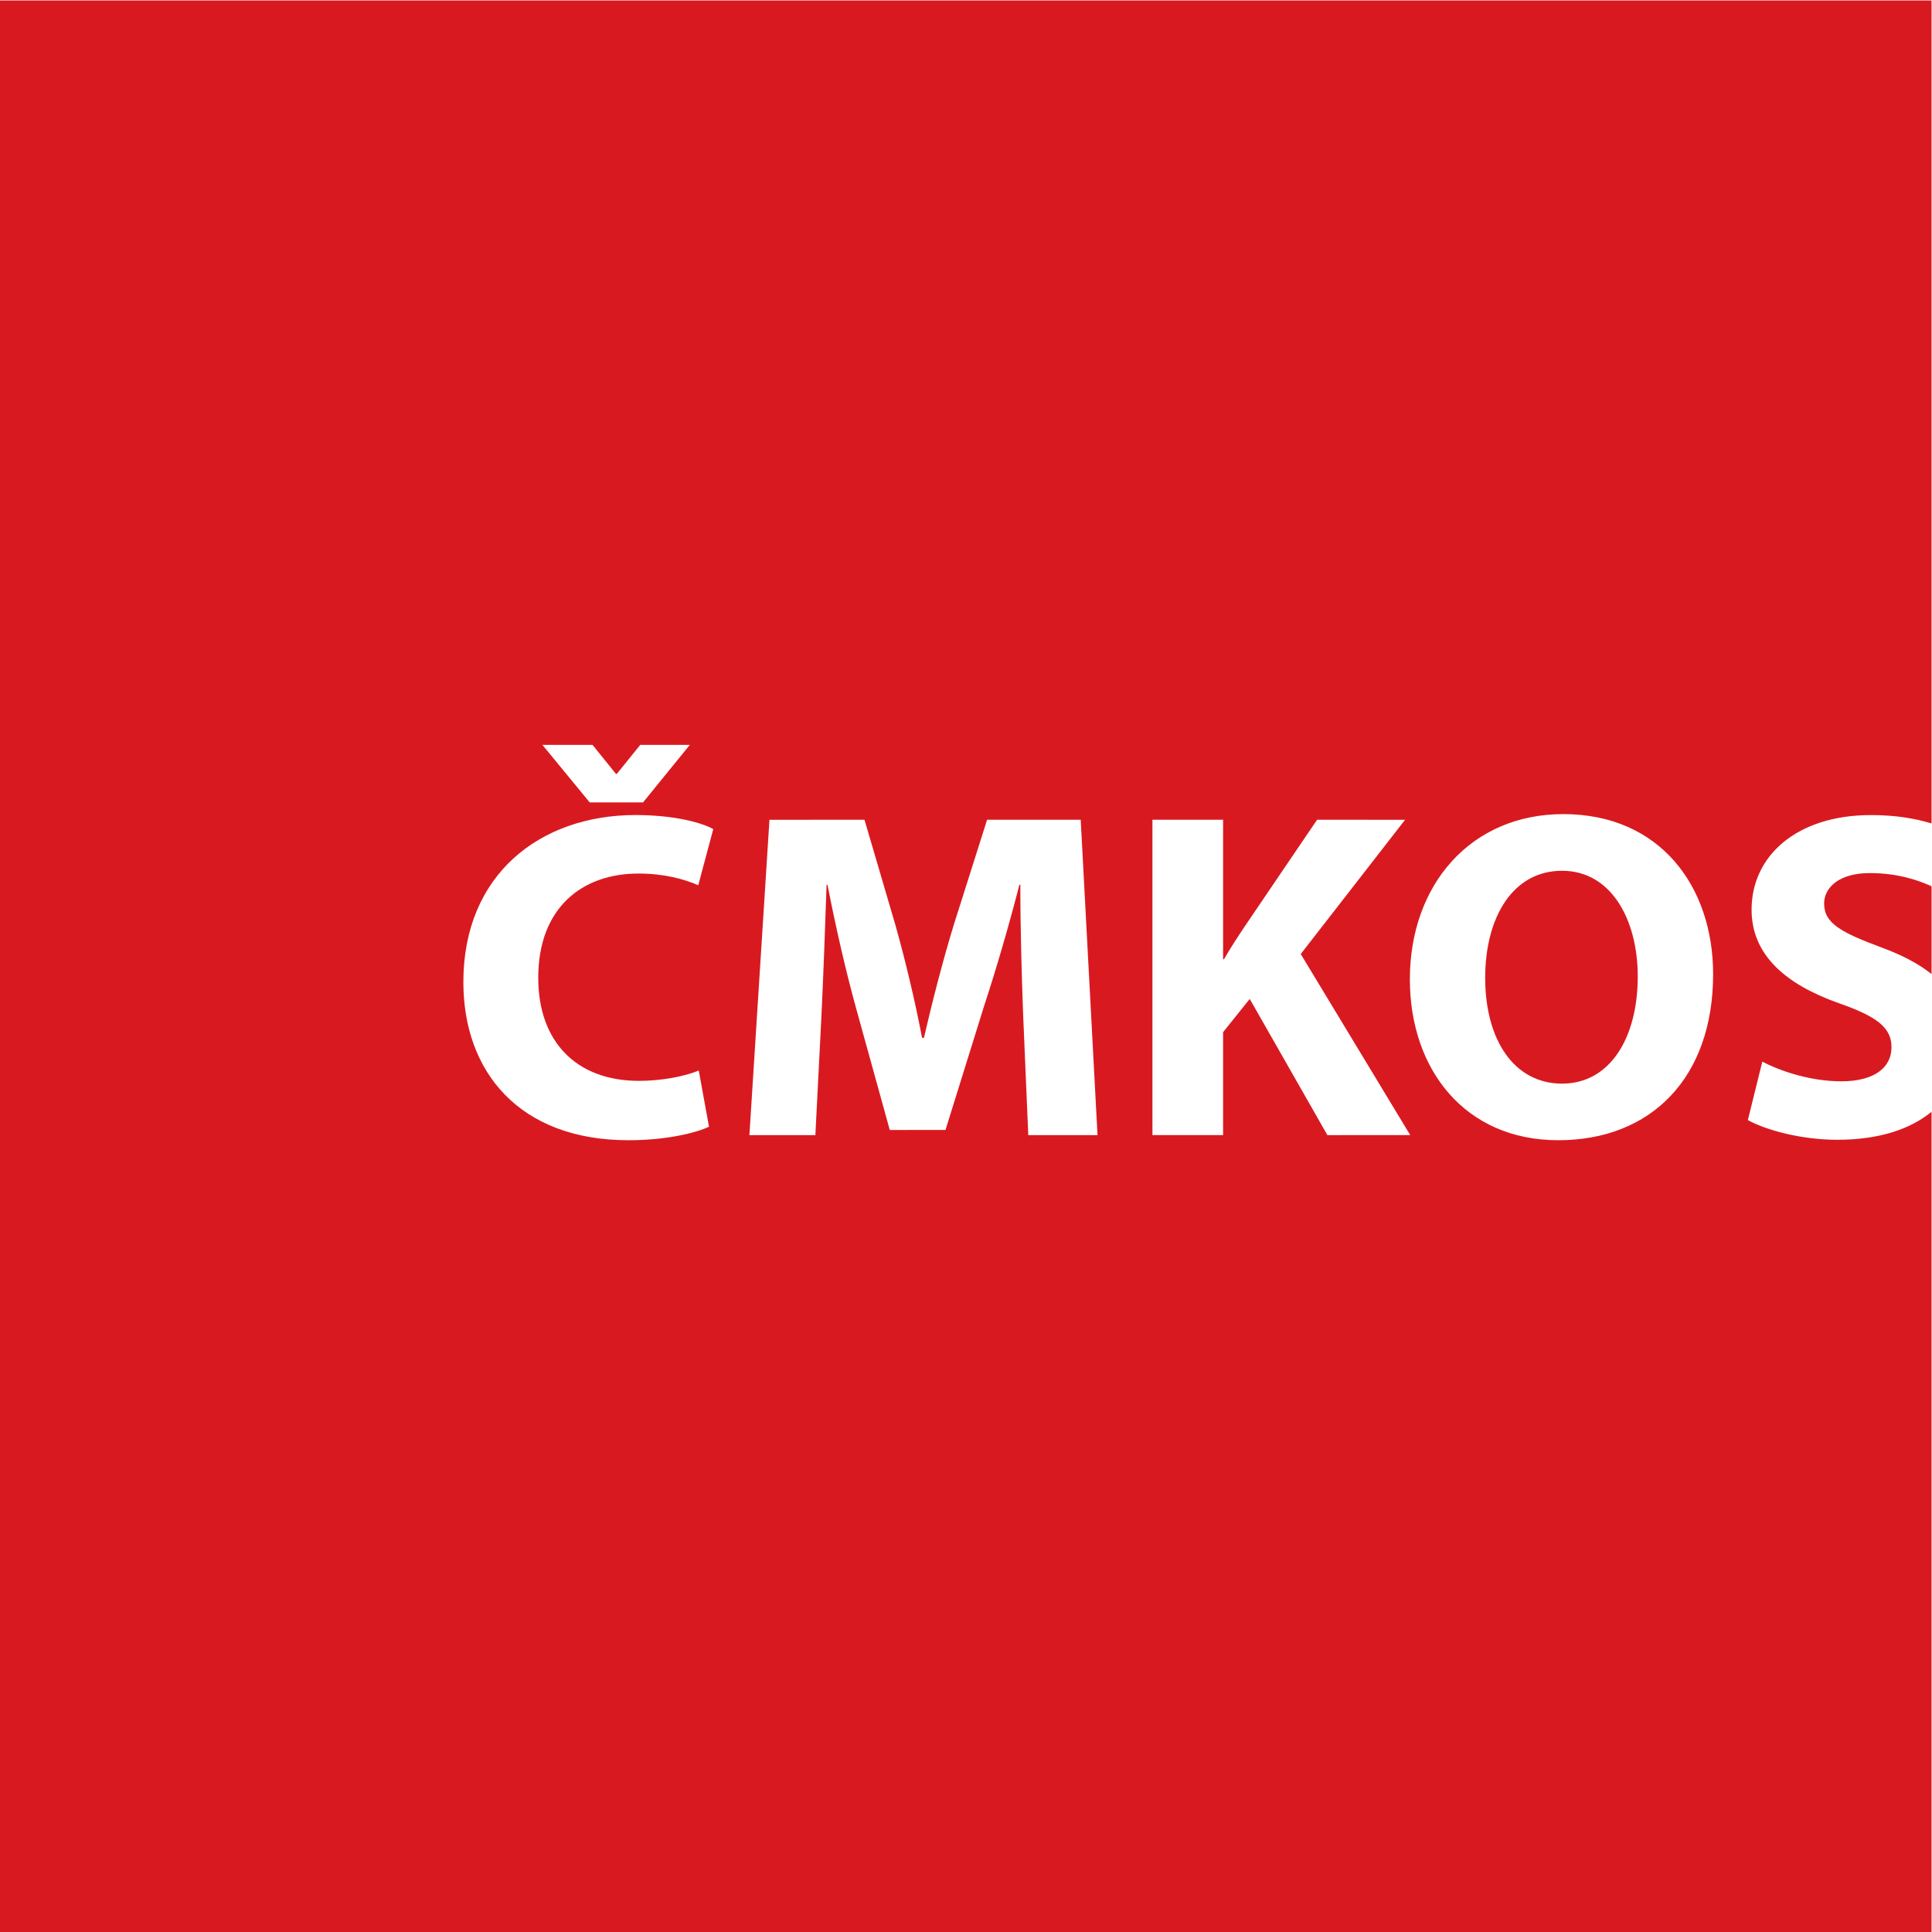 <?xml version="1.0" encoding="UTF-8" standalone="no"?>
<svg
   xmlns:dc="http://purl.org/dc/elements/1.1/"
   xmlns:cc="http://creativecommons.org/ns#"
   xmlns:rdf="http://www.w3.org/1999/02/22-rdf-syntax-ns#"
   xmlns:svg="http://www.w3.org/2000/svg"
   xmlns="http://www.w3.org/2000/svg"
   viewBox="0 0 572.871 572.869"
   height="572.869"
   width="572.871"
   xml:space="preserve"
   id="svg2"
   version="1.1"><defs
     id="defs6"><clipPath
       id="clipPath18"
       clipPathUnits="userSpaceOnUse"><path
         id="path16"
         d="M 0,429.652 H 429.653 V 0 H 0 Z" /></clipPath></defs><g
     transform="matrix(1.333,0,0,-1.333,0,572.869)"
     id="g10"><g
       id="g12"><g
         clip-path="url(#clipPath18)"
         id="g14"><g
           transform="translate(405.765,228.78)"
           id="g20"><path
             id="path22"
             style="fill:#d91920;fill-opacity:1;fill-rule:nonzero;stroke:none"
             d="m 0,0 c 0,-4.47 3.847,-6.454 13.003,-9.874 4.502,-1.671 8.104,-3.591 10.887,-5.821 V 3.832 C 21.039,5.15 16.361,6.769 10.192,6.769 3.323,6.78 0,3.538 0,0" /></g><g
           transform="translate(347.454,236.062)"
           id="g24"><path
             id="path26"
             style="fill:#d91920;fill-opacity:1;fill-rule:nonzero;stroke:none"
             d="m 0,0 c -10.836,0 -17.083,-10.195 -17.083,-23.832 0,-13.835 6.464,-23.515 17.083,-23.515 10.706,0 16.853,10.194 16.853,23.841 C 16.843,-10.821 10.922,0.009 0,0" /></g><g
           transform="translate(346.614,176.124)"
           id="g28"><path
             id="path30"
             style="fill:#d91920;fill-opacity:1;fill-rule:nonzero;stroke:none"
             d="m 0,0 c -20.713,0 -32.998,15.709 -32.998,35.796 0,21.034 13.539,36.747 34.144,36.747 C 22.688,72.534 34.459,56.405 34.459,36.937 34.45,13.835 20.605,-0.01 0,0 M -51.343,1.135 -68.62,31.429 -74.543,24.037 V 1.145 h -15.719 v 70.147 h 15.719 V 40.266 h 0.197 c 1.561,2.713 3.228,5.211 4.897,7.712 L -53.633,71.292 -34.065,71.28 -57.273,41.415 -32.92,1.145 Z m -66.538,0 -1.145,26.85 c -0.306,8.437 -0.622,18.632 -0.622,28.845 l -0.208,-0.011 c -2.289,-8.944 -5.211,-18.935 -7.914,-27.162 l -8.525,-27.367 -12.396,-0.011 -7.49,27.068 c -2.3,8.324 -4.588,18.32 -6.364,27.483 l -0.199,-0.011 c -0.314,-9.469 -0.729,-20.297 -1.142,-29.041 L -165.24,1.135 h -14.674 l 4.461,70.145 21.137,0.012 6.878,-23.417 c 2.278,-8.121 4.362,-16.859 5.933,-25.089 l 0.414,-0.012 c 1.873,8.133 4.271,17.393 6.661,25.204 l 7.389,23.314 h 20.823 l 3.739,-70.157 z m -86.623,12.068 c 4.884,0 10.095,0.947 13.323,2.301 l 2.279,-12.495 c -2.804,-1.352 -9.464,-3.019 -17.9,-3.009 -24.247,-0.01 -36.74,15.196 -36.74,35.165 -0.011,23.949 17.071,37.163 38.309,37.172 8.219,-0.009 14.465,-1.564 17.279,-3.124 l -3.337,-12.492 c -3.118,1.347 -7.589,2.606 -13.321,2.596 -12.492,0.01 -22.283,-7.599 -22.272,-23.211 0,-14.051 8.329,-22.882 22.38,-22.903 m -10.303,74.74 5.201,-6.453 0.208,0.009 5.199,6.444 h 11.033 L -203.577,75.14 h -11.861 l -10.519,12.803 z M 62.059,0.098 c -8.012,0 -15.926,2.181 -19.873,4.382 l 3.216,13.006 c 4.163,-2.19 10.827,-4.382 17.597,-4.382 7.28,0 11.138,3.021 11.138,7.599 0,4.381 -3.331,6.867 -11.762,9.795 -11.653,4.152 -19.371,10.606 -19.359,20.812 0,11.968 10.093,21.018 26.534,21.018 5.534,0 9.908,-0.765 13.489,-1.866 V 253.528 H -346.614 V -176.124 H 83.039 V 6.326 C 78.393,2.506 71.473,0.098 62.059,0.098" /></g></g></g></g></svg>